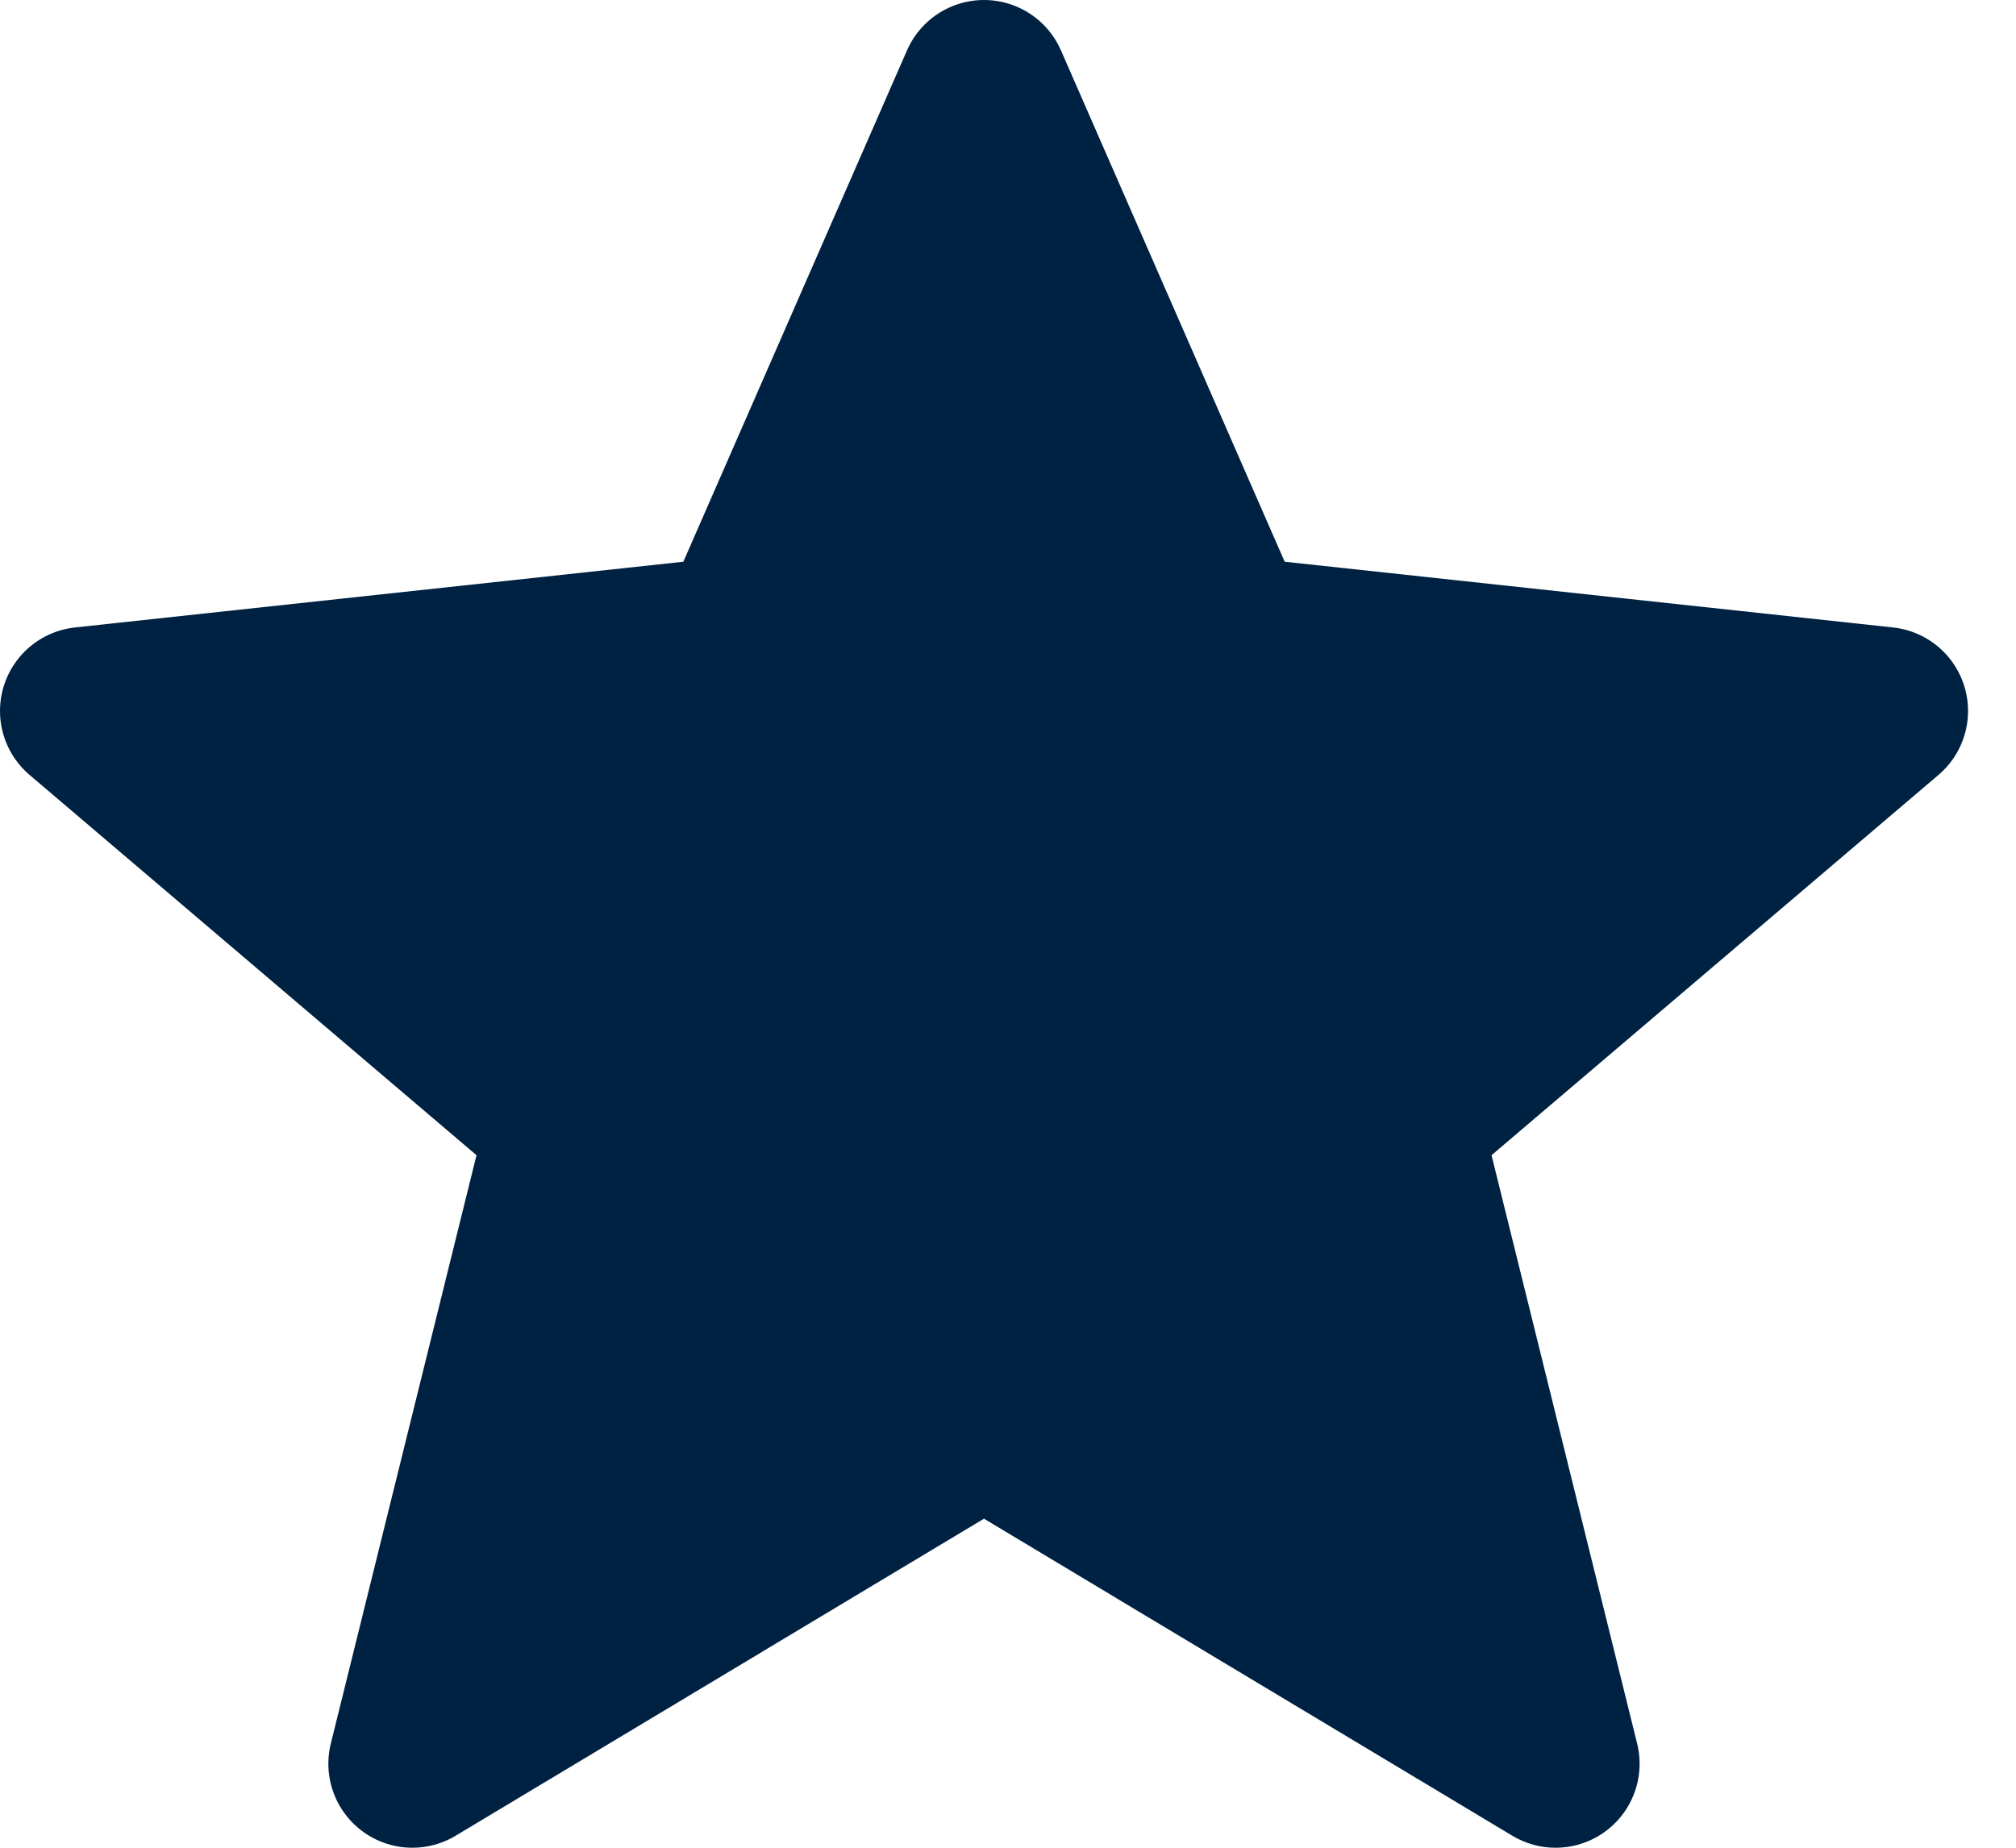 <svg width="24" height="22" viewBox="0 0 24 22" fill="none" xmlns="http://www.w3.org/2000/svg">
<path d="M11.714 1L8.819 7.62L1 8.465L6.792 13.394L4.909 21L11.714 16.916L18.519 21L16.637 13.394L22.429 8.465L14.61 7.62L11.714 1Z" fill="#002242" stroke="#002242" stroke-width="2" stroke-linejoin="round"/>
</svg>
